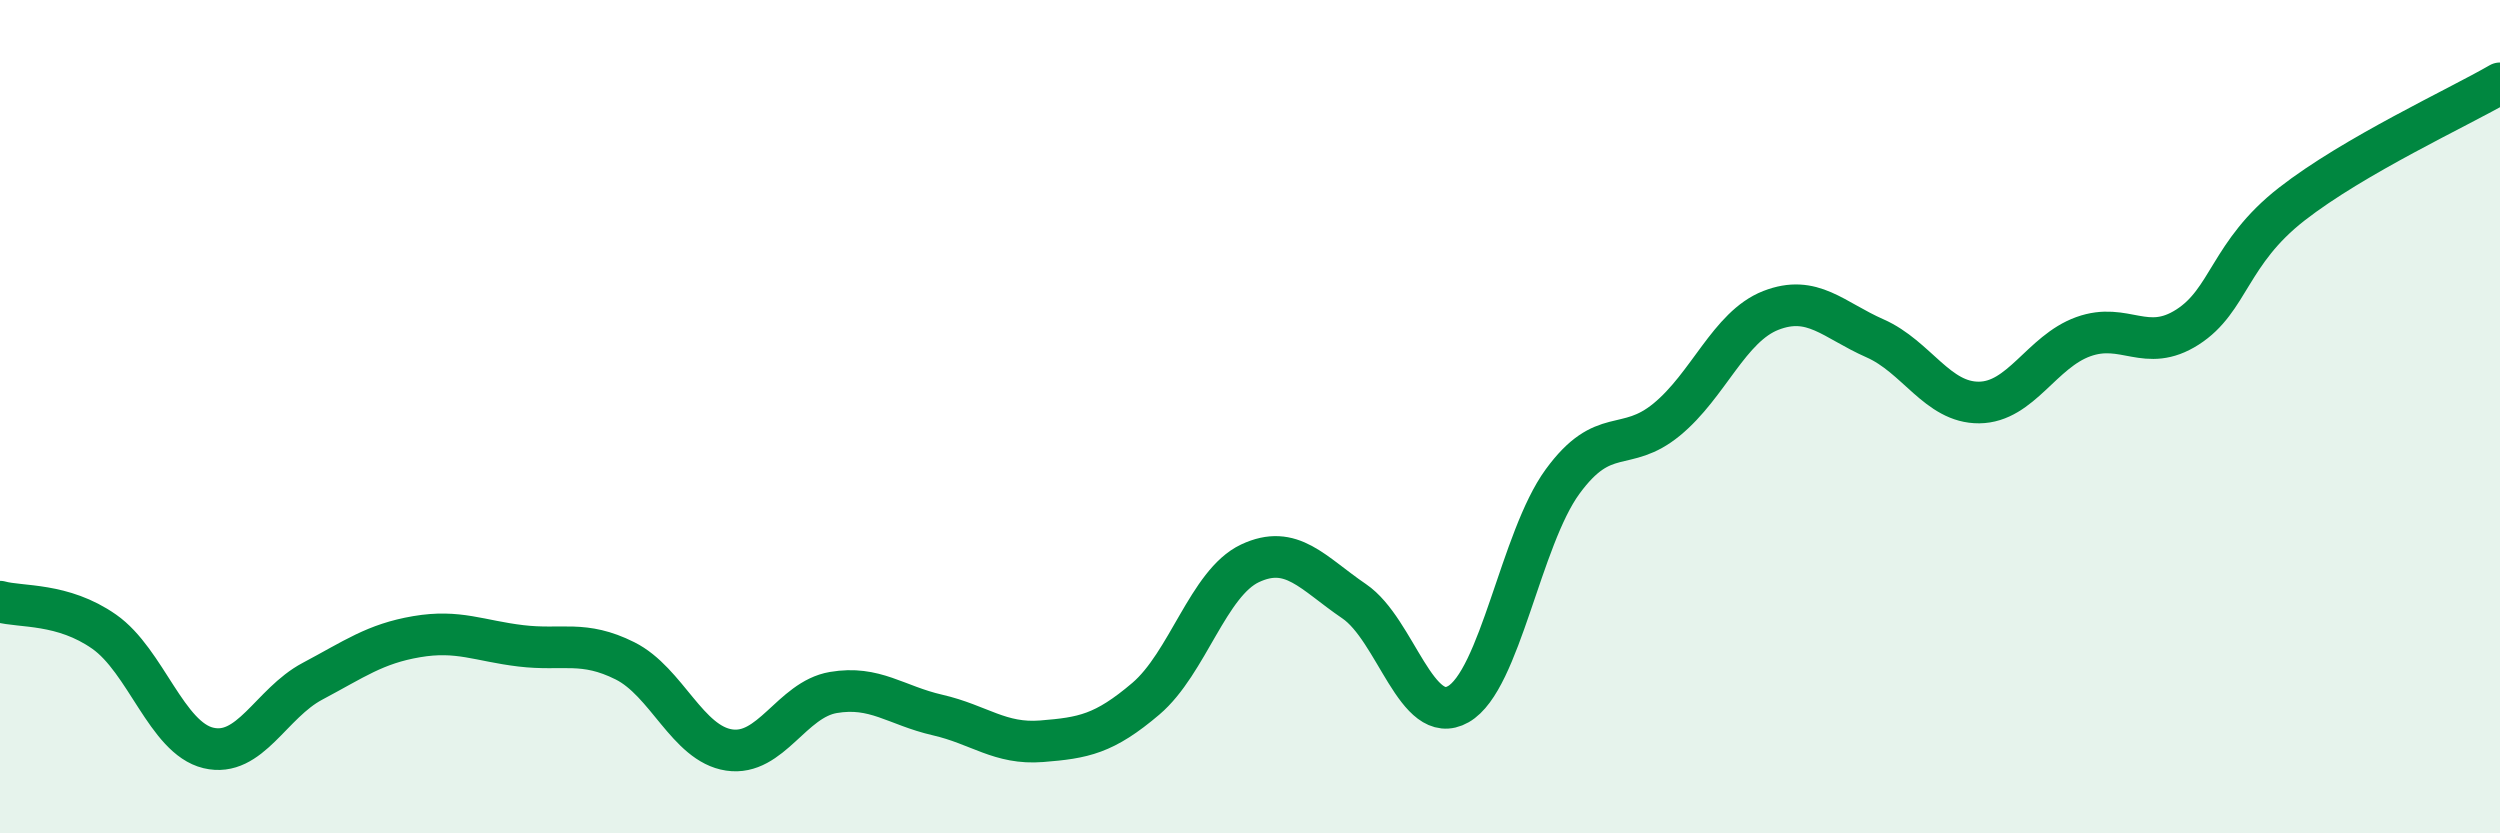 
    <svg width="60" height="20" viewBox="0 0 60 20" xmlns="http://www.w3.org/2000/svg">
      <path
        d="M 0,14.44 C 0.5,14.58 1.5,14.46 2.5,15.16 C 3.5,15.86 4,17.71 5,17.95 C 6,18.19 6.5,16.88 7.5,16.35 C 8.5,15.82 9,15.45 10,15.28 C 11,15.11 11.5,15.38 12.5,15.5 C 13.5,15.62 14,15.36 15,15.86 C 16,16.36 16.5,17.85 17.5,18 C 18.5,18.15 19,16.79 20,16.62 C 21,16.45 21.5,16.93 22.5,17.16 C 23.5,17.39 24,17.87 25,17.79 C 26,17.71 26.5,17.62 27.5,16.77 C 28.5,15.92 29,13.99 30,13.52 C 31,13.05 31.5,13.75 32.5,14.43 C 33.5,15.11 34,17.47 35,16.9 C 36,16.33 36.5,12.93 37.5,11.56 C 38.5,10.19 39,10.89 40,10.07 C 41,9.25 41.5,7.84 42.5,7.45 C 43.5,7.06 44,7.68 45,8.12 C 46,8.56 46.5,9.67 47.5,9.66 C 48.5,9.65 49,8.44 50,8.08 C 51,7.72 51.5,8.49 52.5,7.85 C 53.5,7.21 53.5,6.07 55,4.9 C 56.5,3.73 59,2.58 60,2L60 20L0 20Z"
        fill="#008740"
        opacity="0.1"
        stroke-linecap="round"
        stroke-linejoin="round"
      />
      <path
        d="M 0,14.44 C 0.5,14.58 1.5,14.46 2.5,15.16 C 3.5,15.86 4,17.71 5,17.95 C 6,18.19 6.5,16.88 7.5,16.35 C 8.5,15.82 9,15.45 10,15.28 C 11,15.11 11.5,15.38 12.5,15.5 C 13.5,15.62 14,15.36 15,15.86 C 16,16.36 16.5,17.85 17.5,18 C 18.5,18.15 19,16.79 20,16.62 C 21,16.45 21.5,16.93 22.5,17.16 C 23.5,17.39 24,17.87 25,17.79 C 26,17.71 26.5,17.62 27.5,16.77 C 28.5,15.92 29,13.99 30,13.52 C 31,13.05 31.5,13.75 32.5,14.43 C 33.5,15.11 34,17.47 35,16.9 C 36,16.33 36.5,12.93 37.5,11.56 C 38.5,10.19 39,10.89 40,10.07 C 41,9.25 41.5,7.84 42.5,7.45 C 43.5,7.06 44,7.68 45,8.12 C 46,8.56 46.5,9.67 47.5,9.66 C 48.5,9.65 49,8.44 50,8.08 C 51,7.72 51.5,8.49 52.5,7.85 C 53.5,7.21 53.5,6.07 55,4.9 C 56.5,3.73 59,2.58 60,2"
        stroke="#008740"
        stroke-width="1"
        fill="none"
        stroke-linecap="round"
        stroke-linejoin="round"
      />
    </svg>
  